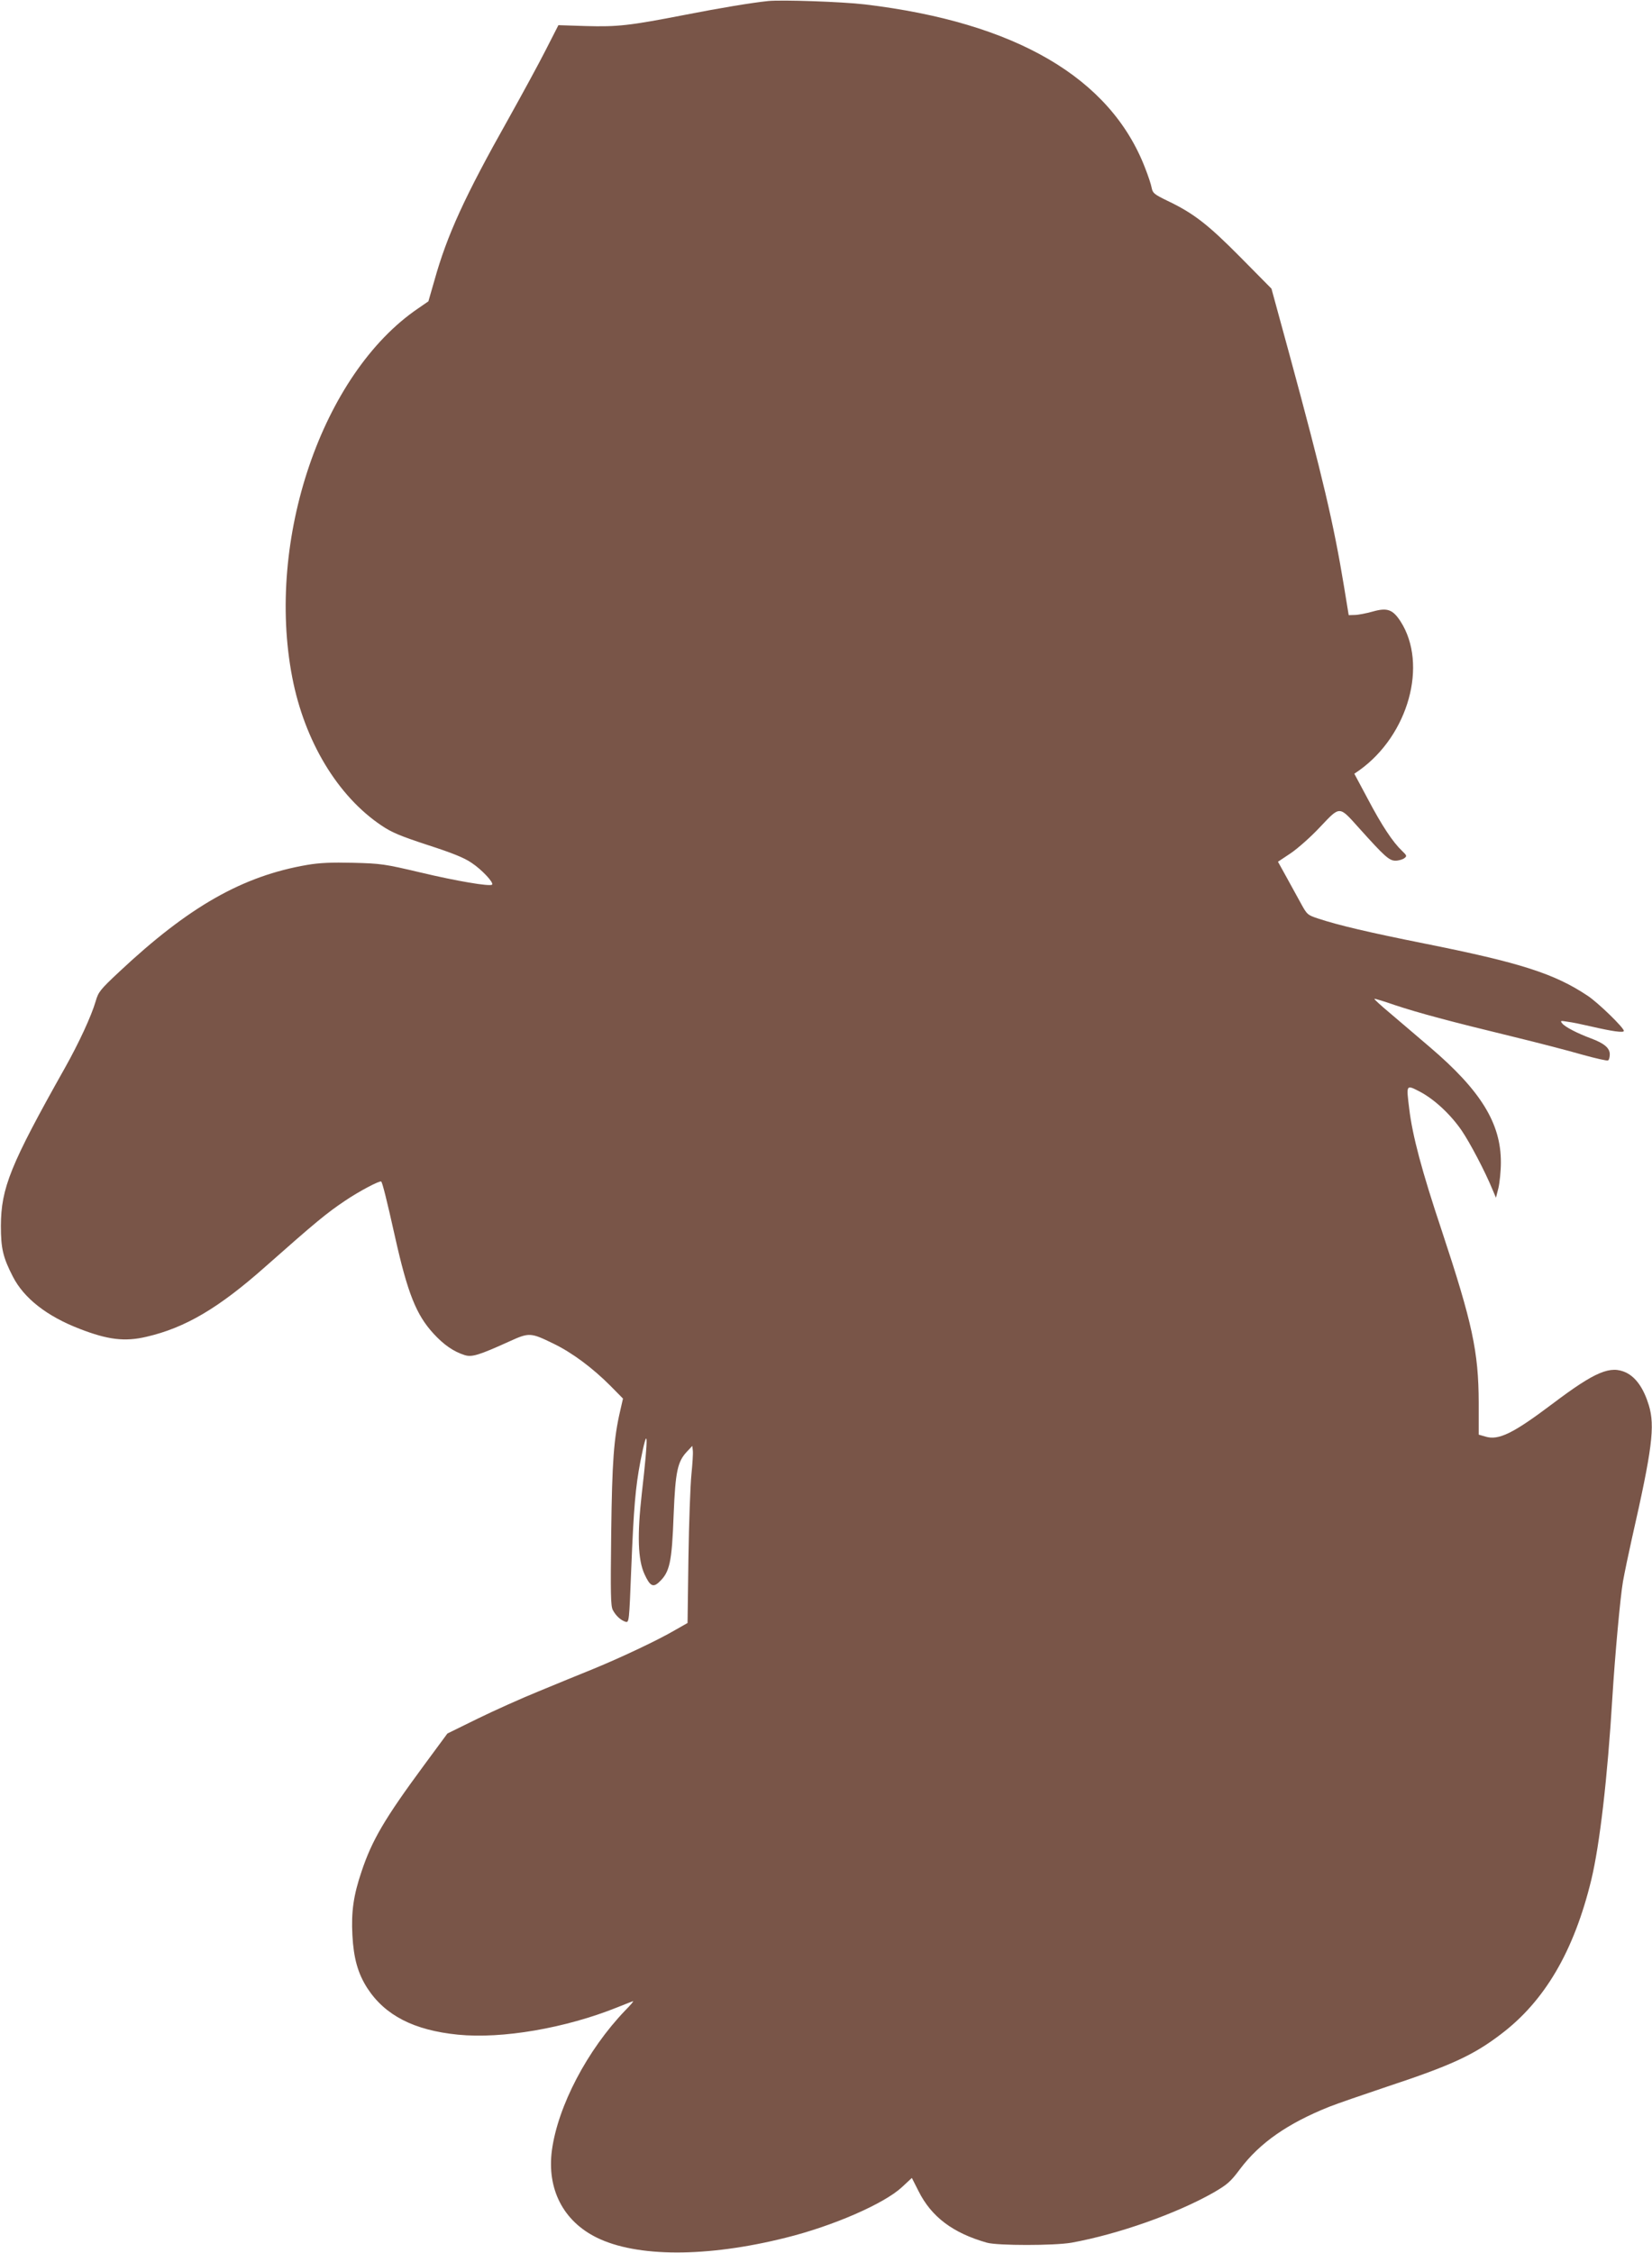 <?xml version="1.0" standalone="no"?>
<!DOCTYPE svg PUBLIC "-//W3C//DTD SVG 20010904//EN"
 "http://www.w3.org/TR/2001/REC-SVG-20010904/DTD/svg10.dtd">
<svg version="1.0" xmlns="http://www.w3.org/2000/svg"
 width="939pt" height="1280pt" viewBox="0 0 939 1280"
 preserveAspectRatio="xMidYMid meet">
<g transform="translate(0,1280) scale(0.1,-0.1)"
fill="#795548" stroke="none">
<path d="M4365 12794 c-95 -10 -265 -38 -475 -79 -314 -61 -380 -68 -561 -63
l-155 5 -72 -141 c-39 -77 -135 -253 -212 -391 -249 -442 -349 -661 -421 -919
l-34 -118 -58 -40 c-545 -370 -867 -1313 -716 -2096 70 -363 258 -675 507
-842 59 -40 108 -60 263 -111 139 -45 207 -72 249 -101 58 -38 128 -113 117
-124 -12 -12 -201 20 -407 69 -204 48 -224 51 -382 55 -125 3 -192 0 -262 -12
-367 -63 -672 -236 -1068 -607 -109 -102 -119 -115 -134 -167 -24 -83 -95
-237 -176 -381 -309 -549 -362 -680 -363 -896 0 -128 12 -179 68 -288 63 -123
193 -225 380 -297 160 -62 256 -74 379 -45 221 51 411 163 677 399 286 253
348 304 451 373 81 55 199 117 207 110 7 -8 31 -102 78 -313 72 -322 121 -445
220 -552 58 -63 113 -101 176 -121 41 -13 81 -1 257 79 110 50 119 49 248 -14
106 -51 222 -138 322 -238 l73 -74 -16 -70 c-36 -155 -46 -285 -51 -696 -4
-343 -3 -411 9 -435 18 -34 45 -58 72 -67 21 -6 21 -1 33 301 14 348 24 464
52 610 44 223 47 157 8 -182 -27 -239 -22 -377 15 -458 31 -68 49 -78 83 -46
61 57 73 111 83 384 10 245 22 300 75 357 l31 33 3 -27 c2 -15 -2 -75 -8 -135
-6 -59 -14 -273 -17 -476 l-5 -368 -72 -41 c-94 -55 -298 -152 -466 -221 -74
-30 -214 -87 -310 -127 -96 -39 -252 -109 -346 -155 l-171 -84 -135 -183
c-222 -301 -294 -424 -353 -601 -46 -136 -59 -228 -52 -362 7 -131 31 -217 85
-301 101 -155 265 -239 515 -264 252 -25 611 37 905 155 47 19 88 35 91 35 3
0 -17 -24 -45 -52 -216 -225 -383 -544 -417 -795 -29 -220 64 -402 255 -496
227 -112 626 -113 1073 -1 271 67 561 194 662 288 l56 52 38 -75 c73 -146 195
-238 389 -293 61 -17 381 -17 480 0 265 48 597 165 808 285 79 46 97 62 150
133 112 149 271 260 509 355 43 17 191 68 328 114 360 119 489 178 644 296
251 189 417 472 516 879 48 200 92 577 120 1040 14 229 45 570 60 655 9 50 32
160 51 245 115 506 132 637 96 756 -29 95 -72 157 -128 185 -90 43 -176 7
-420 -177 -223 -168 -306 -209 -381 -186 l-38 11 0 183 c-1 289 -36 451 -210
976 -114 341 -167 541 -185 693 -17 138 -18 137 58 98 83 -43 176 -129 240
-222 47 -69 133 -232 176 -337 l19 -45 14 55 c7 30 14 96 14 145 1 222 -114
409 -404 656 -78 67 -182 155 -230 196 -49 41 -87 76 -85 78 2 2 55 -14 118
-36 133 -44 311 -92 670 -179 140 -34 317 -80 393 -102 75 -21 142 -36 147
-33 6 3 10 19 10 35 0 35 -31 62 -106 90 -76 28 -148 65 -164 85 -13 16 -11
17 30 10 25 -3 83 -15 130 -26 125 -29 190 -38 190 -26 0 18 -145 159 -205
199 -190 127 -386 189 -932 298 -310 62 -485 103 -600 141 -61 20 -64 23 -99
87 -20 37 -58 105 -83 151 l-47 85 72 48 c40 27 116 94 168 150 115 121 106
121 222 -8 144 -160 170 -184 206 -184 18 0 41 7 50 14 16 12 15 15 -13 42
-52 49 -115 144 -194 294 l-77 144 29 20 c279 200 390 601 234 845 -45 69 -76
80 -160 56 -36 -10 -82 -19 -101 -19 l-34 -1 -27 165 c-58 352 -121 621 -309
1313 l-103 377 -176 178 c-187 189 -268 251 -417 322 -74 36 -82 43 -88 73 -3
18 -20 69 -37 112 -197 513 -737 828 -1594 930 -128 15 -472 27 -550 19z"/>
</g>
</svg>
